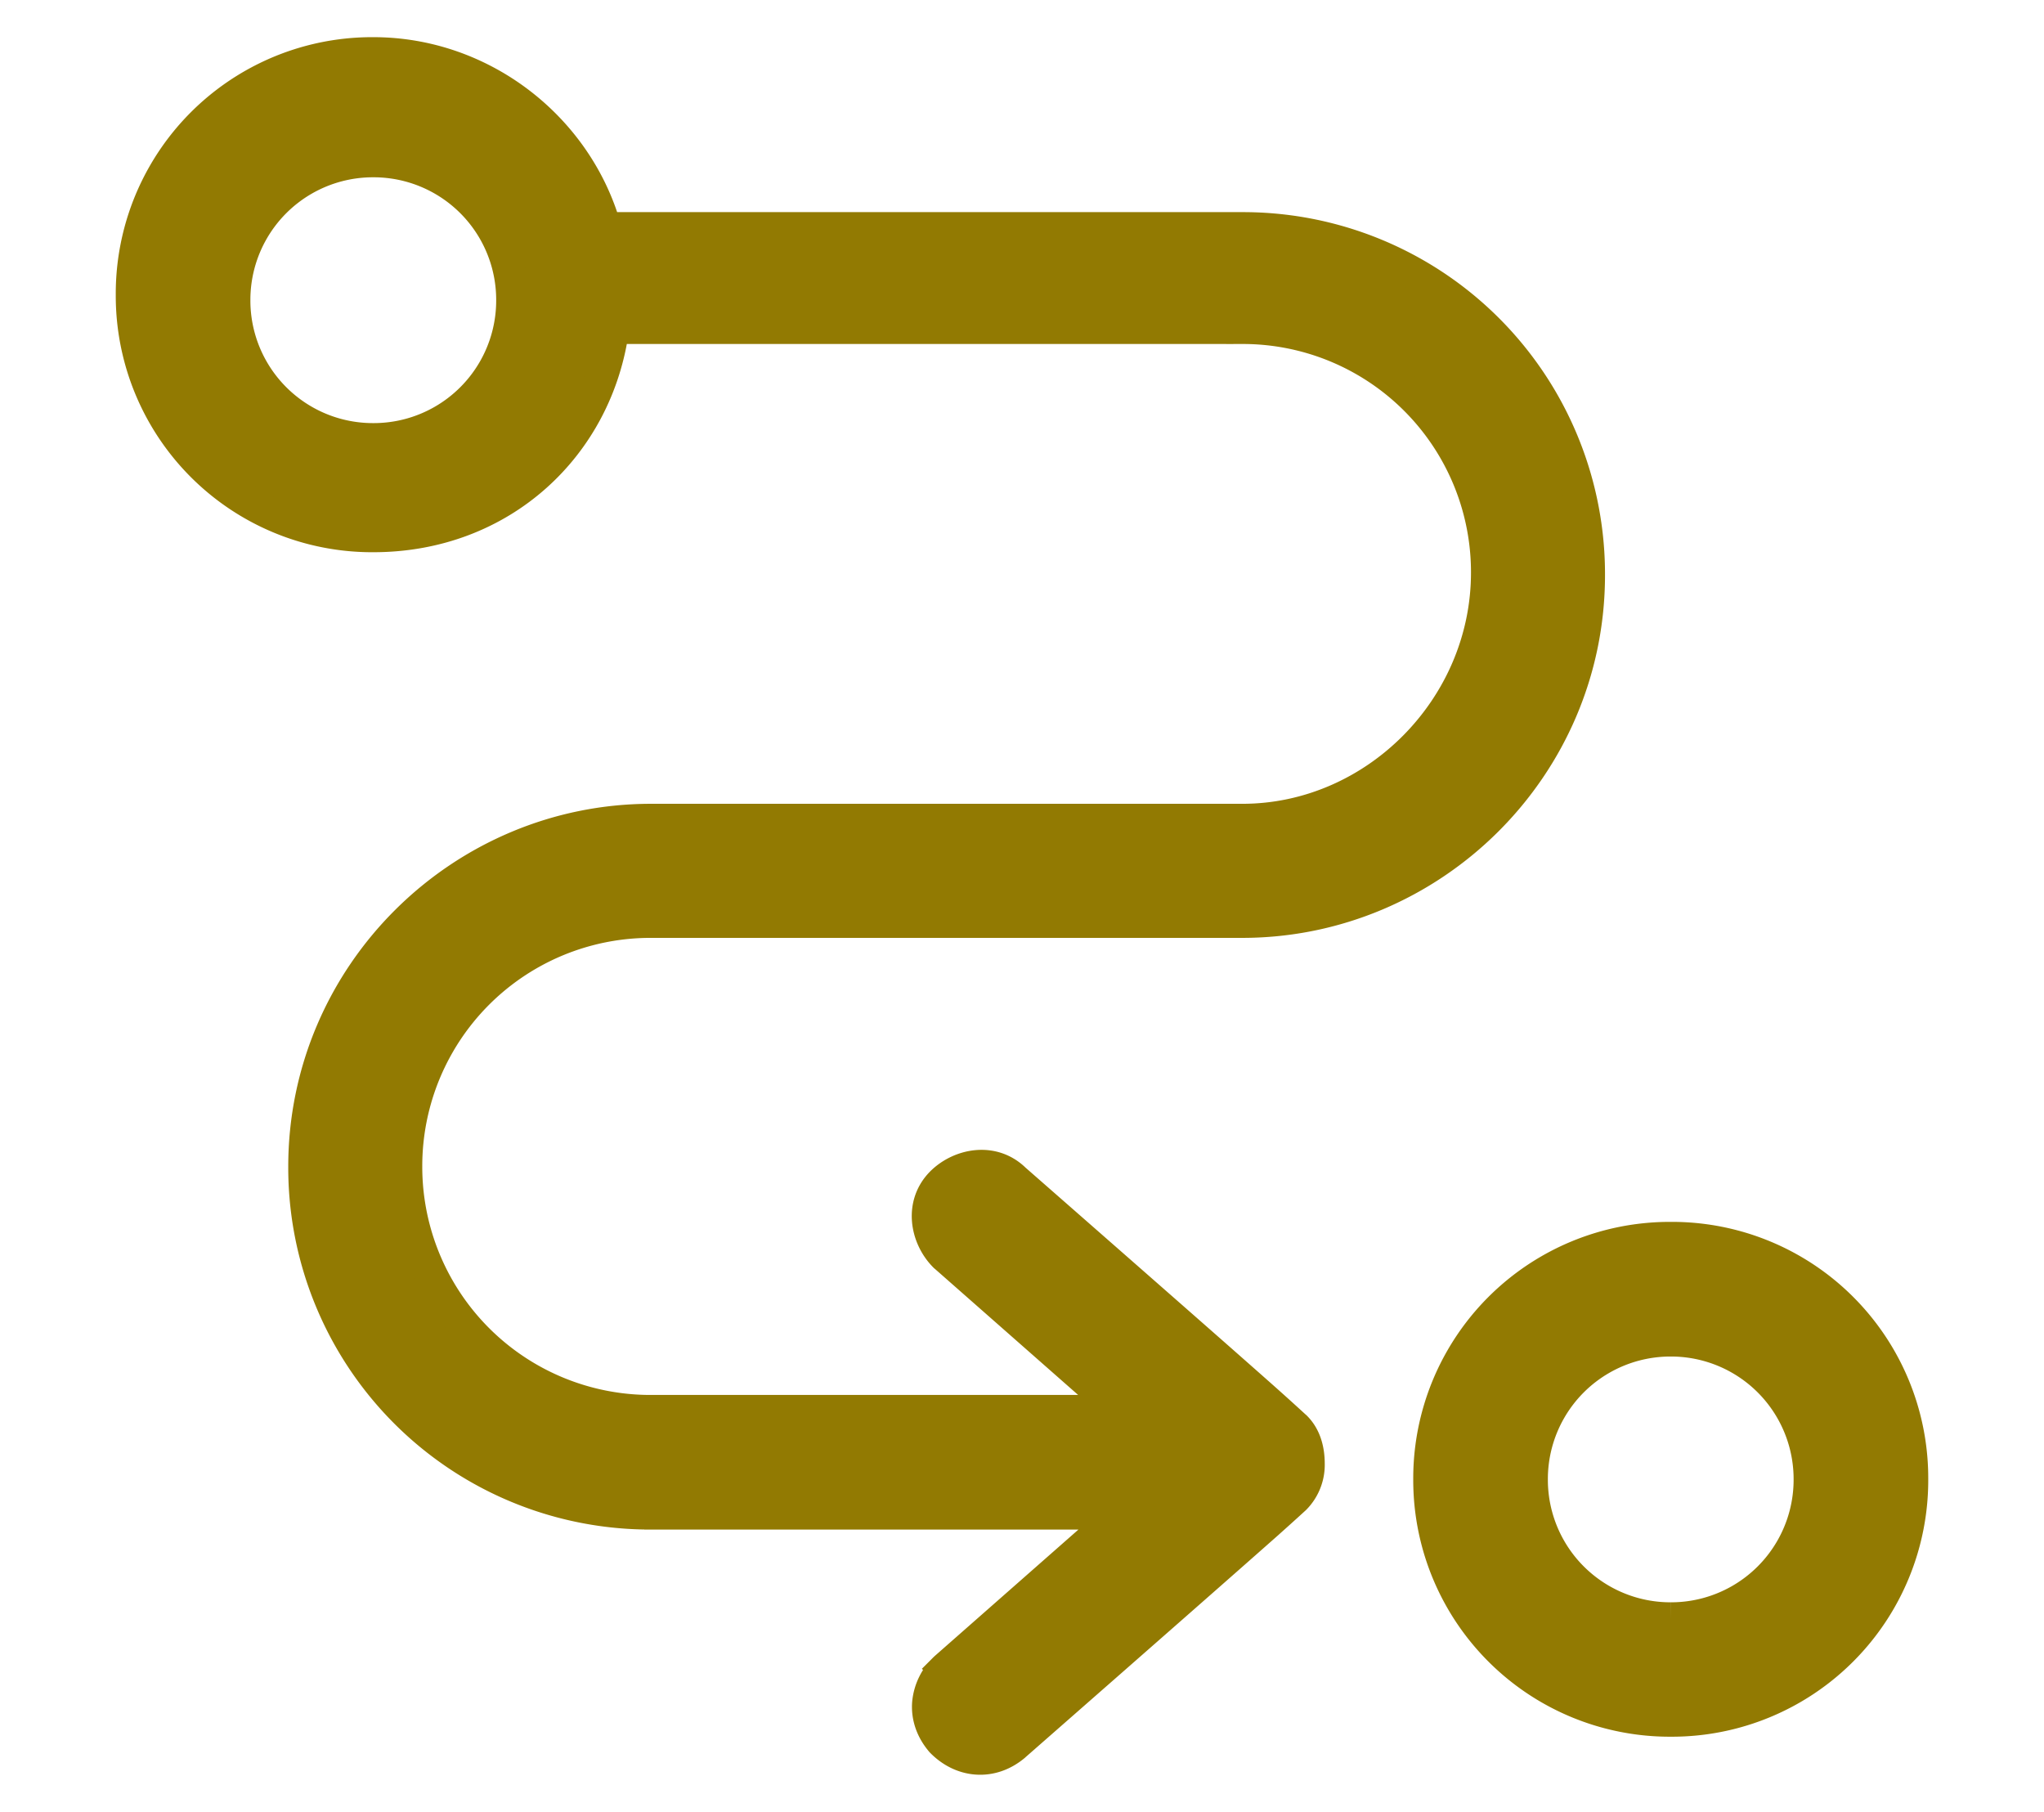 <svg xmlns="http://www.w3.org/2000/svg" width="44" height="39" fill="none"><path fill="#927A02" stroke="#927A02" stroke-width=".7" d="M14.016 32.573h10.126l-3.785 3.33-.009.008-.008.008a1.18 1.18 0 0 0-.355.733c-.024.286.07.571.275.816l.01.012.011.011c.197.197.45.332.733.355.287.024.572-.07.817-.274l.006-.006c3.138-2.75 4.632-4.065 5.35-4.7a57.994 57.994 0 0 0 .682-.614 1.026 1.026 0 0 0 .298-.746c0-.287-.071-.577-.28-.786l-.004-.003a57.178 57.178 0 0 0-.705-.637c-.717-.636-2.21-1.949-5.34-4.691-.467-.458-1.163-.324-1.56.065l-.003.003c-.468.467-.335 1.17.057 1.57l.009.009.01.008 3.785 3.331H14.01a5.262 5.262 0 0 1-5.27-5.269 5.262 5.262 0 0 1 5.27-5.269h12.73c4.075 0 7.46-3.322 7.46-7.46a7.44 7.44 0 0 0-7.46-7.461H13.027c-.615-2.17-2.656-3.766-4.991-3.766a5.169 5.169 0 0 0-5.194 5.193 5.169 5.169 0 0 0 5.194 5.193c2.766 0 4.823-1.95 5.159-4.482h13.55a5.262 5.262 0 0 1 5.27 5.27c0 2.917-2.416 5.327-5.27 5.327h-12.73c-4.075 0-7.46 3.323-7.46 7.461a7.44 7.44 0 0 0 7.46 7.46ZM8.036 9.457A2.988 2.988 0 0 1 5.04 6.462a2.988 2.988 0 0 1 2.996-2.996 2.988 2.988 0 0 1 2.995 2.996 2.988 2.988 0 0 1-2.995 2.995ZM35.965 26.65a5.171 5.171 0 0 0-5.193 5.187 5.173 5.173 0 0 0 5.193 5.194 5.169 5.169 0 0 0 5.193-5.194 5.164 5.164 0 0 0-5.193-5.187Zm0 8.188a2.988 2.988 0 0 1-2.995-2.995 2.988 2.988 0 0 1 2.995-2.995 2.988 2.988 0 0 1 2.995 2.995 2.988 2.988 0 0 1-2.995 2.995Z"/></svg>